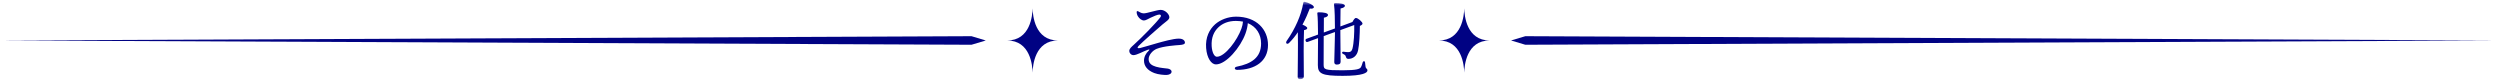 <svg width="701" height="23" viewBox="0 0 701 23" fill="none" xmlns="http://www.w3.org/2000/svg">
<g clip-path="url(#clip0_53_3311)">
<mask id="mask0_53_3311" style="mask-type:luminance" maskUnits="userSpaceOnUse" x="0" y="0" width="701" height="23">
<path d="M701 0H0V23H701V0Z" fill="white"/>
</mask>
<g mask="url(#mask0_53_3311)">
<mask id="mask1_53_3311" style="mask-type:luminance" maskUnits="userSpaceOnUse" x="0" y="0" width="701" height="23">
<path d="M700.11 0.5H0V22.21H700.11V0.5Z" fill="white"/>
</mask>
<g mask="url(#mask1_53_3311)">
<path d="M320.648 3.75C321.678 3.75 324.388 2.77 325.468 2.77C326.738 2.77 327.888 4.02 327.888 4.83C327.888 5.53 327.028 5.96 325.868 6.94C324.328 8.26 320.608 11.52 319.268 12.87C318.788 13.35 318.928 13.639 319.678 13.47C320.638 13.249 322.798 12.559 324.648 12.05C326.038 11.669 328.968 10.829 330.528 10.829C331.728 10.829 332.258 11.38 332.258 11.979C332.258 12.36 331.758 12.559 330.698 12.63C329.908 12.68 326.238 12.919 324.338 13.69C323.158 14.169 322.078 15.44 322.078 16.57C322.078 17.84 323.018 18.369 324.138 18.709C325.438 19.09 326.778 19.119 327.478 19.239C328.008 19.34 328.508 19.619 328.508 20.099C328.508 20.63 327.908 20.959 327.208 21.009C326.538 21.059 324.758 20.91 323.658 20.48C321.738 19.739 320.778 18.509 320.778 17C320.778 15.87 321.378 14.889 322.028 14.29C322.458 13.88 322.368 13.79 321.858 13.95C320.588 14.38 318.788 15.46 317.828 15.46C317.128 15.46 316.648 14.839 316.648 14.309C316.648 13.659 317.228 13.18 317.918 12.559C319.868 10.809 323.918 6.73 325.358 4.85C325.668 4.44 325.528 4.08 325.098 4.08C324.598 4.08 323.468 4.56 322.628 4.97C321.928 5.31 321.238 5.74 320.778 5.74C320.128 5.74 319.478 5.21 319.098 4.61C318.908 4.32 318.718 3.87 318.718 3.36C318.718 3.14 318.908 3.07 319.078 3.14C319.508 3.33 319.988 3.74 320.638 3.74L320.648 3.75Z" fill="#000283"/>
<path d="M355.549 12.61C355.549 17.22 351.849 19.59 346.909 19.59C346.069 19.59 346.019 18.85 346.769 18.7C350.919 17.88 353.609 16.13 353.609 12.2C353.609 9.63 352.309 7.5 349.889 6.49C349.819 7.4 349.579 8.46 349.219 9.44C347.829 13.28 343.819 18.06 340.939 18.06C339.669 18.06 338.419 16.31 338.199 13.48C337.959 10.46 339.139 8.22 340.719 6.81C342.139 5.56 344.319 4.67 346.599 4.67C352.339 4.67 355.549 8.29 355.549 12.61ZM348.539 6.06C347.919 5.94 347.239 5.87 346.519 5.87C344.459 5.87 342.819 6.54 341.649 7.65C340.379 8.85 339.609 10.55 339.749 12.93C339.869 14.78 340.519 15.91 341.209 15.91C343.509 15.91 346.969 11.23 348.099 8.01C348.339 7.36 348.479 6.67 348.529 6.07L348.539 6.06Z" fill="#000283"/>
<path d="M365.647 8.45C365.577 9.63 365.547 13.51 365.547 14.31C365.547 15.01 365.597 20.65 365.597 21.41C365.597 21.94 365.237 22.2 364.517 22.2C364.087 22.2 363.867 21.96 363.867 21.53C363.867 19.85 364.007 12.7 363.917 9.03C363.217 10.09 362.407 11.09 361.467 12.03C360.937 12.56 360.367 12.15 360.767 11.5C363.167 8.09 364.867 4.25 365.427 0.87C365.477 0.61 365.567 0.46 365.837 0.51C366.727 0.68 368.407 1.45 368.407 1.97C368.427 2.35 367.947 2.5 367.257 2.4C366.777 3.67 366.107 5.26 365.217 6.91C365.817 7.15 366.557 7.56 366.557 7.87C366.557 8.21 366.147 8.35 365.647 8.45ZM371.167 10.11C371.167 13.57 371.147 17.53 371.147 18.13C371.147 19.52 371.487 19.71 376.427 19.71C380.487 19.71 381.327 19.33 381.607 18.82C381.847 18.44 382.037 17.67 382.107 17.45C382.277 17.04 382.687 17.04 382.757 17.5C382.777 17.72 382.857 18.39 382.897 18.68C383.017 19.38 383.427 19.18 383.427 19.76C383.427 20.38 382.277 21.27 376.467 21.27C370.657 21.27 369.527 20.67 369.527 18.25C369.527 17.72 369.577 14.19 369.577 10.69L366.767 11.72C366.457 11.84 366.237 11.82 366.097 11.46C365.977 11.12 366.147 10.93 366.437 10.84L369.577 9.69C369.557 7.12 369.507 4.75 369.387 3.88C369.337 3.54 369.407 3.45 369.797 3.45C371.117 3.45 372.367 3.64 372.367 4.19C372.387 4.62 371.787 4.86 371.217 4.96C371.217 5.44 371.197 7.12 371.197 9.11L374.317 7.98C374.317 5.92 374.267 2.65 374.057 1.23C374.037 1.01 374.157 0.89 374.367 0.89C375.687 0.89 377.107 1.03 377.107 1.61C377.107 1.99 376.627 2.23 375.887 2.38C375.867 3.24 375.837 5.64 375.837 7.42L379.217 6.17C379.527 5.59 379.867 5.04 380.197 5.04C380.817 5.04 382.047 6.19 382.047 6.6C382.047 6.86 381.757 7.08 381.307 7.27C381.287 9.41 381.167 12.45 380.807 14.11C380.497 15.65 379.387 16.51 378.097 16.51C377.637 16.51 377.497 16.29 377.377 15.89C377.307 15.53 377.067 15.34 376.607 15.12C376.147 14.93 376.297 14.45 376.727 14.5C377.137 14.55 377.587 14.62 378.047 14.62C378.747 14.62 379.027 14.31 379.227 13.64C379.637 12.06 379.777 9.15 379.727 7.02L375.837 8.44V9.33C375.837 10.63 375.907 16.48 375.907 17.32C375.907 17.87 375.547 18.11 374.827 18.11C374.397 18.11 374.127 17.87 374.127 17.41C374.127 16.55 374.317 10.95 374.317 9.58V8.98L371.177 10.11H371.167Z" fill="#000283"/>
<path fill-rule="evenodd" clip-rule="evenodd" d="M296.67 11.35C290.18 11.35 289.58 4.34 289.54 2.35C289.5 4.34 288.9 11.35 282.41 11.35C288.9 11.35 289.5 18.36 289.54 20.35C289.58 18.36 290.18 11.35 296.67 11.35Z" fill="#000283"/>
<path fill-rule="evenodd" clip-rule="evenodd" d="M272.41 12.549L0 11.349L272.41 10.149L276.41 11.349L272.41 12.549Z" fill="#000283"/>
<path fill-rule="evenodd" clip-rule="evenodd" d="M417.701 11.35C411.211 11.35 410.611 4.34 410.571 2.35C410.531 4.34 409.931 11.35 403.441 11.35C409.931 11.35 410.531 18.36 410.571 20.35C410.611 18.36 411.211 11.35 417.701 11.35Z" fill="#000283"/>
<path fill-rule="evenodd" clip-rule="evenodd" d="M427.703 12.549L700.113 11.349L427.703 10.149L423.703 11.349L427.703 12.549Z" fill="#000283"/>
</g>
</g>
</g>
<defs>
<clipPath id="clip0_53_3311">
<rect width="701" height="23" fill="white"/>
</clipPath>
</defs>
</svg>
